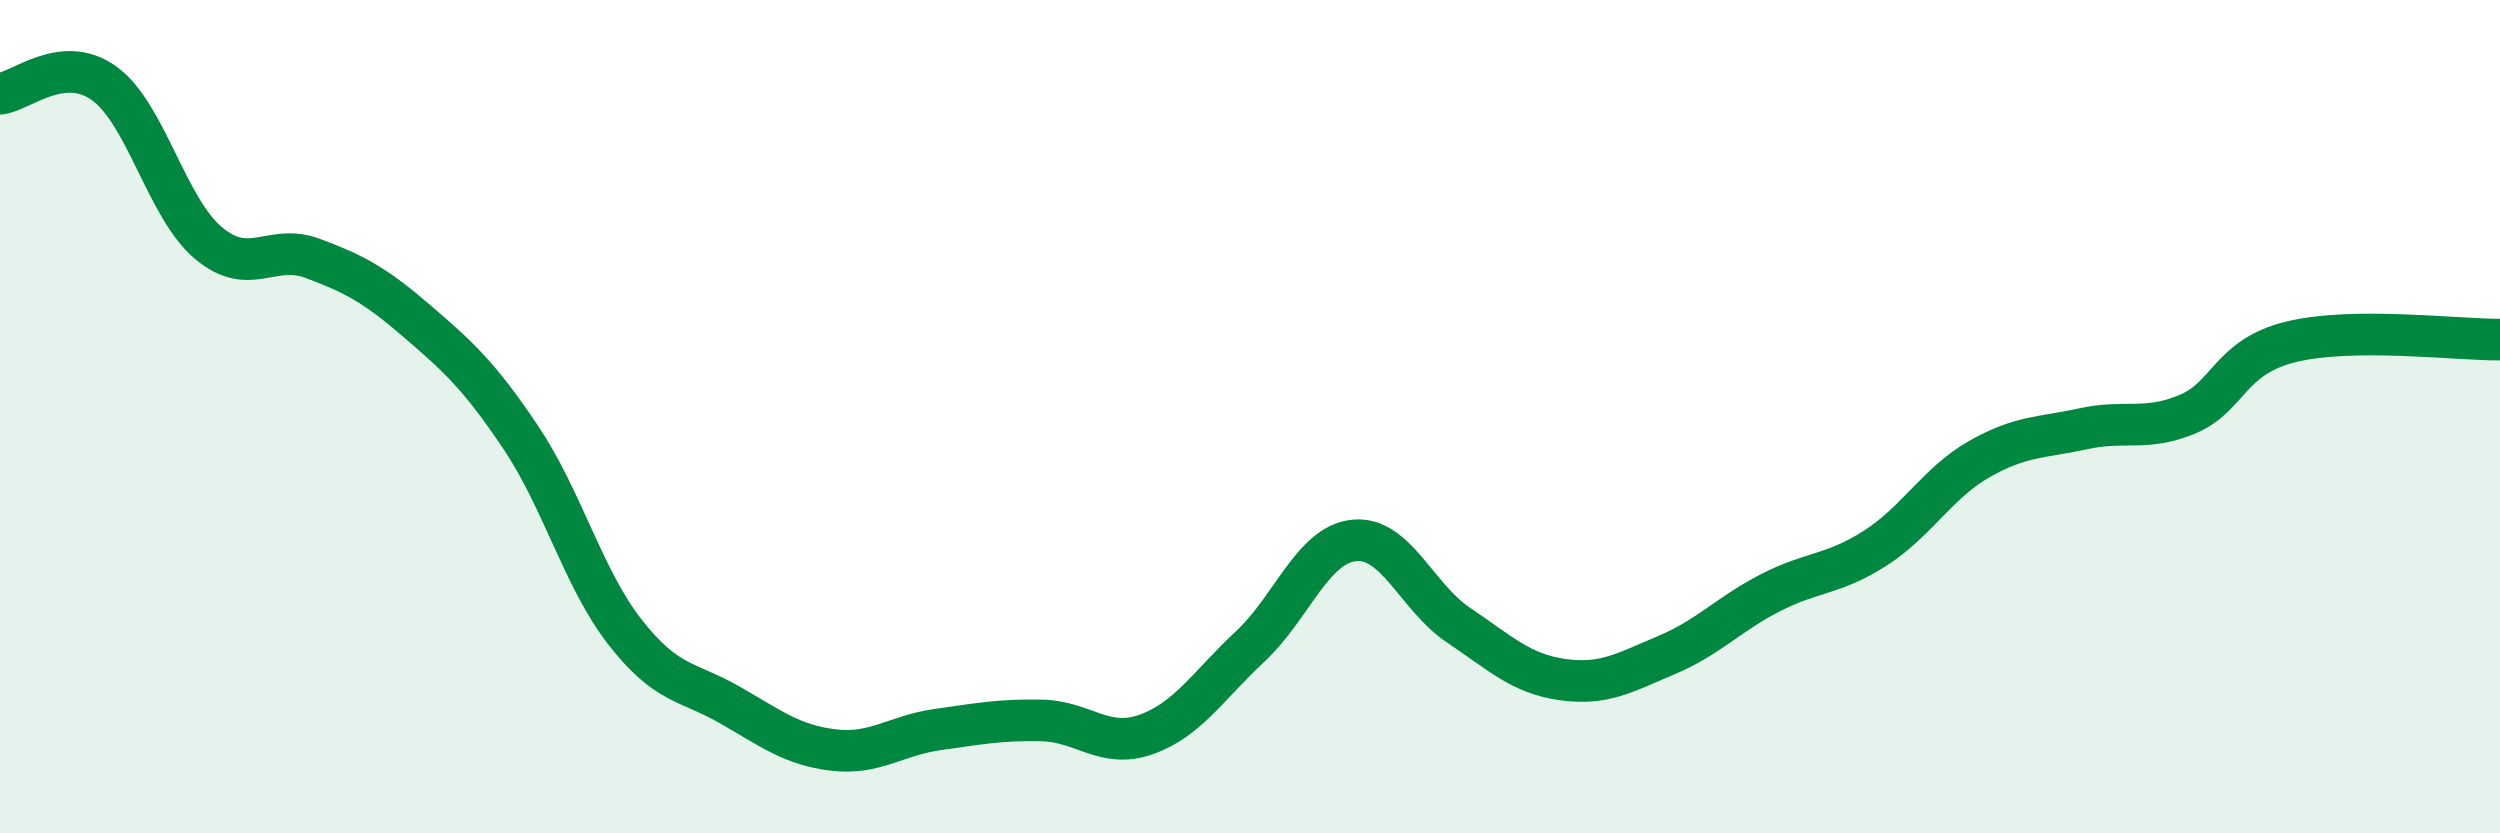 
    <svg width="60" height="20" viewBox="0 0 60 20" xmlns="http://www.w3.org/2000/svg">
      <path
        d="M 0,2.25 C 0.5,2.2 1.5,1.28 2.5,2 C 3.5,2.72 4,4.99 5,5.83 C 6,6.67 6.5,5.83 7.5,6.2 C 8.5,6.57 9,6.84 10,7.7 C 11,8.56 11.5,9.01 12.5,10.5 C 13.5,11.99 14,13.89 15,15.17 C 16,16.45 16.5,16.34 17.5,16.91 C 18.5,17.48 19,17.88 20,18 C 21,18.12 21.5,17.65 22.5,17.51 C 23.5,17.37 24,17.27 25,17.29 C 26,17.31 26.5,17.98 27.5,17.63 C 28.5,17.28 29,16.45 30,15.52 C 31,14.59 31.5,13.07 32.5,12.97 C 33.5,12.87 34,14.33 35,15 C 36,15.67 36.5,16.17 37.5,16.31 C 38.5,16.45 39,16.14 40,15.72 C 41,15.3 41.5,14.73 42.5,14.22 C 43.5,13.71 44,13.8 45,13.16 C 46,12.52 46.5,11.59 47.5,11.02 C 48.5,10.45 49,10.51 50,10.29 C 51,10.07 51.5,10.36 52.5,9.94 C 53.5,9.52 53.5,8.56 55,8.2 C 56.5,7.84 59,8.16 60,8.15L60 20L0 20Z"
        fill="#008740"
        opacity="0.1"
        stroke-linecap="round"
        stroke-linejoin="round"
      />
      <path
        d="M 0,2.25 C 0.5,2.2 1.5,1.28 2.5,2 C 3.5,2.72 4,4.99 5,5.83 C 6,6.67 6.5,5.83 7.5,6.2 C 8.5,6.57 9,6.84 10,7.7 C 11,8.56 11.5,9.01 12.5,10.5 C 13.5,11.99 14,13.89 15,15.17 C 16,16.45 16.5,16.34 17.5,16.91 C 18.5,17.48 19,17.88 20,18 C 21,18.12 21.5,17.65 22.5,17.51 C 23.5,17.37 24,17.27 25,17.29 C 26,17.31 26.5,17.98 27.5,17.63 C 28.5,17.28 29,16.45 30,15.52 C 31,14.59 31.5,13.07 32.5,12.97 C 33.5,12.87 34,14.33 35,15 C 36,15.67 36.5,16.17 37.5,16.31 C 38.5,16.45 39,16.14 40,15.72 C 41,15.3 41.5,14.73 42.5,14.22 C 43.5,13.71 44,13.8 45,13.16 C 46,12.52 46.5,11.59 47.5,11.02 C 48.5,10.45 49,10.51 50,10.29 C 51,10.07 51.5,10.36 52.5,9.94 C 53.5,9.52 53.5,8.56 55,8.2 C 56.5,7.84 59,8.16 60,8.15"
        stroke="#008740"
        stroke-width="1"
        fill="none"
        stroke-linecap="round"
        stroke-linejoin="round"
      />
    </svg>
  